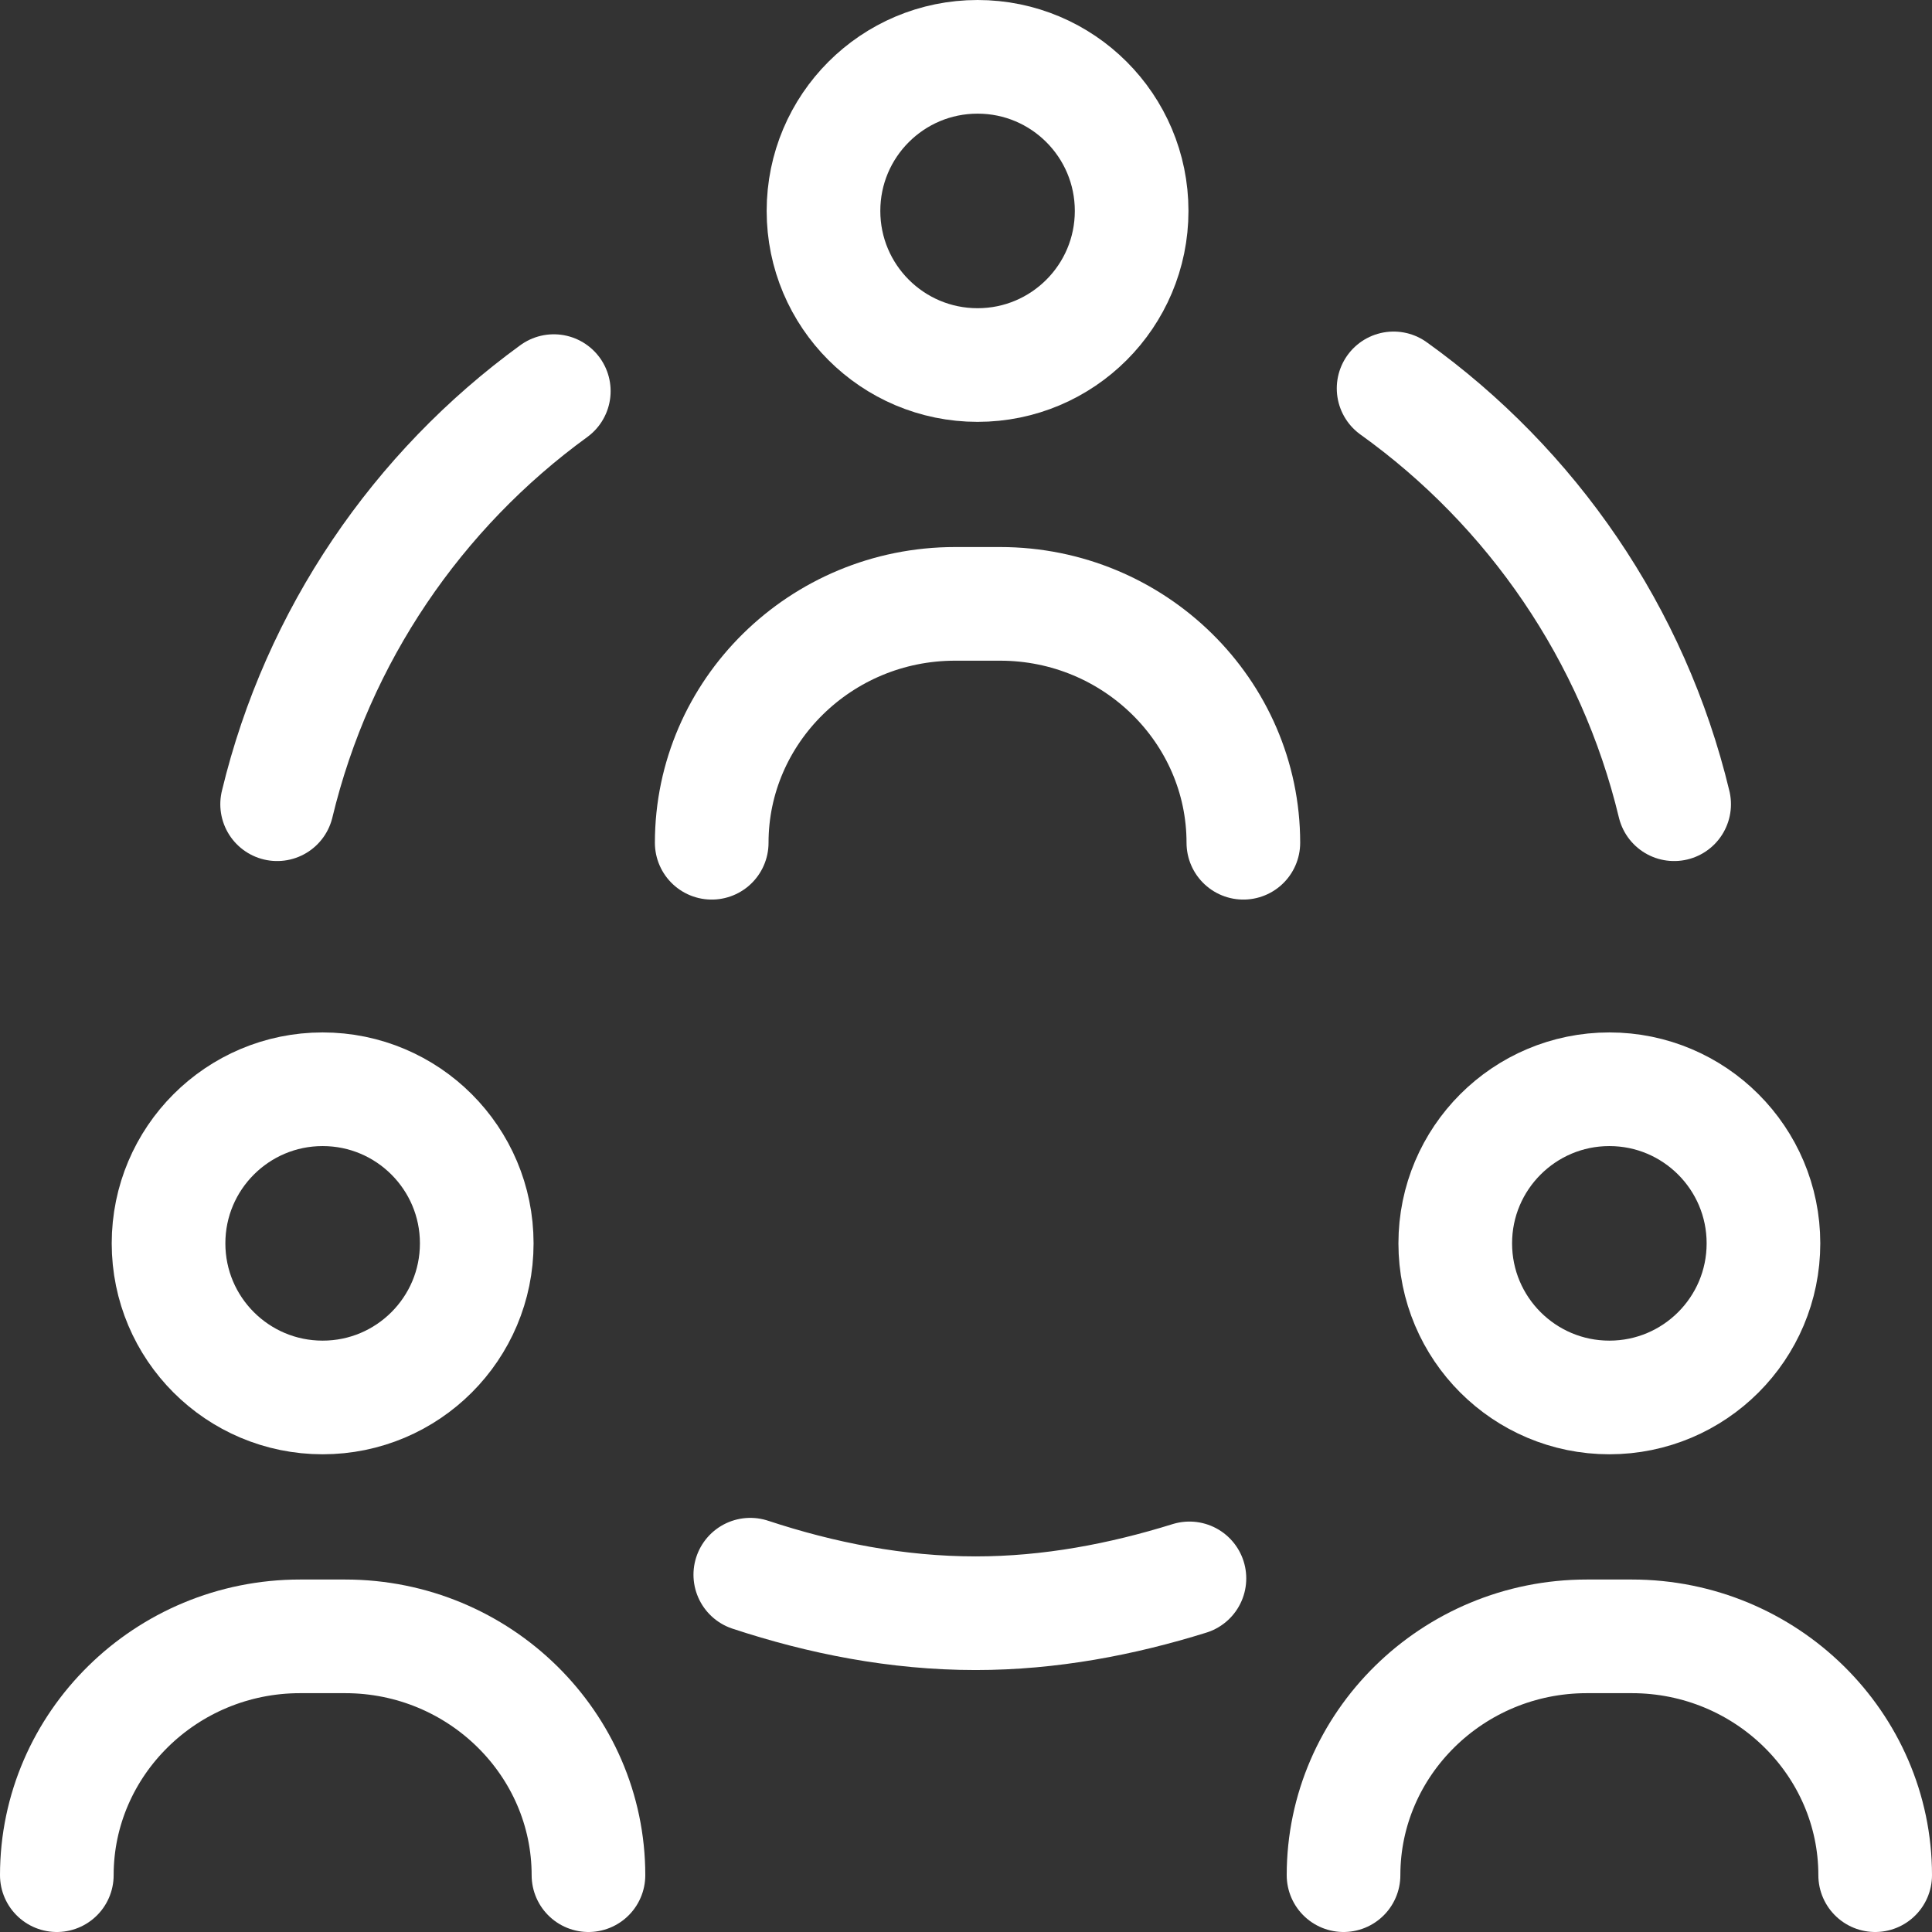 <?xml version="1.0" encoding="UTF-8"?>
<svg xmlns="http://www.w3.org/2000/svg" width="34" height="34" viewBox="0 0 34 34" fill="none">
  <rect x="0" y="0" width="34" height="34" fill="#333333" stroke="none"/>
  <path d="M19.915 3.712C19.915 5.21 18.701 6.424 17.204 6.424C15.706 6.424 14.492 5.21 14.492 3.712C14.492 2.214 15.706 1 17.204 1C18.701 1 19.915 2.214 19.915 3.712Z" stroke="white" stroke-width="2" stroke-miterlimit="10" stroke-linecap="round" stroke-linejoin="round"></path>
  <path d="M12.525 14.831C12.525 12.521 14.442 10.627 16.807 10.627H17.6C19.964 10.627 21.881 12.521 21.881 14.831" stroke="white" stroke-width="2" stroke-miterlimit="10" stroke-linecap="round" stroke-linejoin="round"></path>
  <path d="M8.39 21.881C8.39 23.379 7.176 24.593 5.678 24.593C4.18 24.593 2.966 23.379 2.966 21.881C2.966 20.384 4.18 19.169 5.678 19.169C7.176 19.169 8.39 20.384 8.39 21.881Z" stroke="white" stroke-width="2" stroke-miterlimit="10" stroke-linecap="round" stroke-linejoin="round"></path>
  <path d="M1 33C1 30.691 2.917 28.797 5.281 28.797H6.074C8.439 28.797 10.356 30.691 10.356 33" stroke="white" stroke-width="2" stroke-miterlimit="10" stroke-linecap="round" stroke-linejoin="round"></path>
  <path d="M31.034 21.881C31.034 23.379 29.82 24.593 28.322 24.593C26.825 24.593 25.61 23.379 25.61 21.881C25.61 20.384 26.825 19.169 28.322 19.169C29.82 19.169 31.034 20.384 31.034 21.881Z" stroke="white" stroke-width="2" stroke-miterlimit="10" stroke-linecap="round" stroke-linejoin="round"></path>
  <path d="M23.644 33C23.644 30.691 25.561 28.797 27.925 28.797H28.718C31.083 28.797 33 30.691 33 33" stroke="white" stroke-width="2" stroke-miterlimit="10" stroke-linecap="round" stroke-linejoin="round"></path>
  <path d="M29.462 14.153C28.742 11.156 26.955 8.576 24.525 6.835" stroke="white" stroke-width="2" stroke-miterlimit="10" stroke-linecap="round" stroke-linejoin="round"></path>
  <path d="M9.746 6.883C7.351 8.624 5.591 11.184 4.877 14.153" stroke="white" stroke-width="2" stroke-miterlimit="10" stroke-linecap="round" stroke-linejoin="round"></path>
  <path d="M13.204 27.712C14.451 28.124 15.784 28.39 17.17 28.39C18.48 28.39 19.744 28.147 20.932 27.777" stroke="white" stroke-width="2" stroke-miterlimit="10" stroke-linecap="round" stroke-linejoin="round"></path>
</svg>
